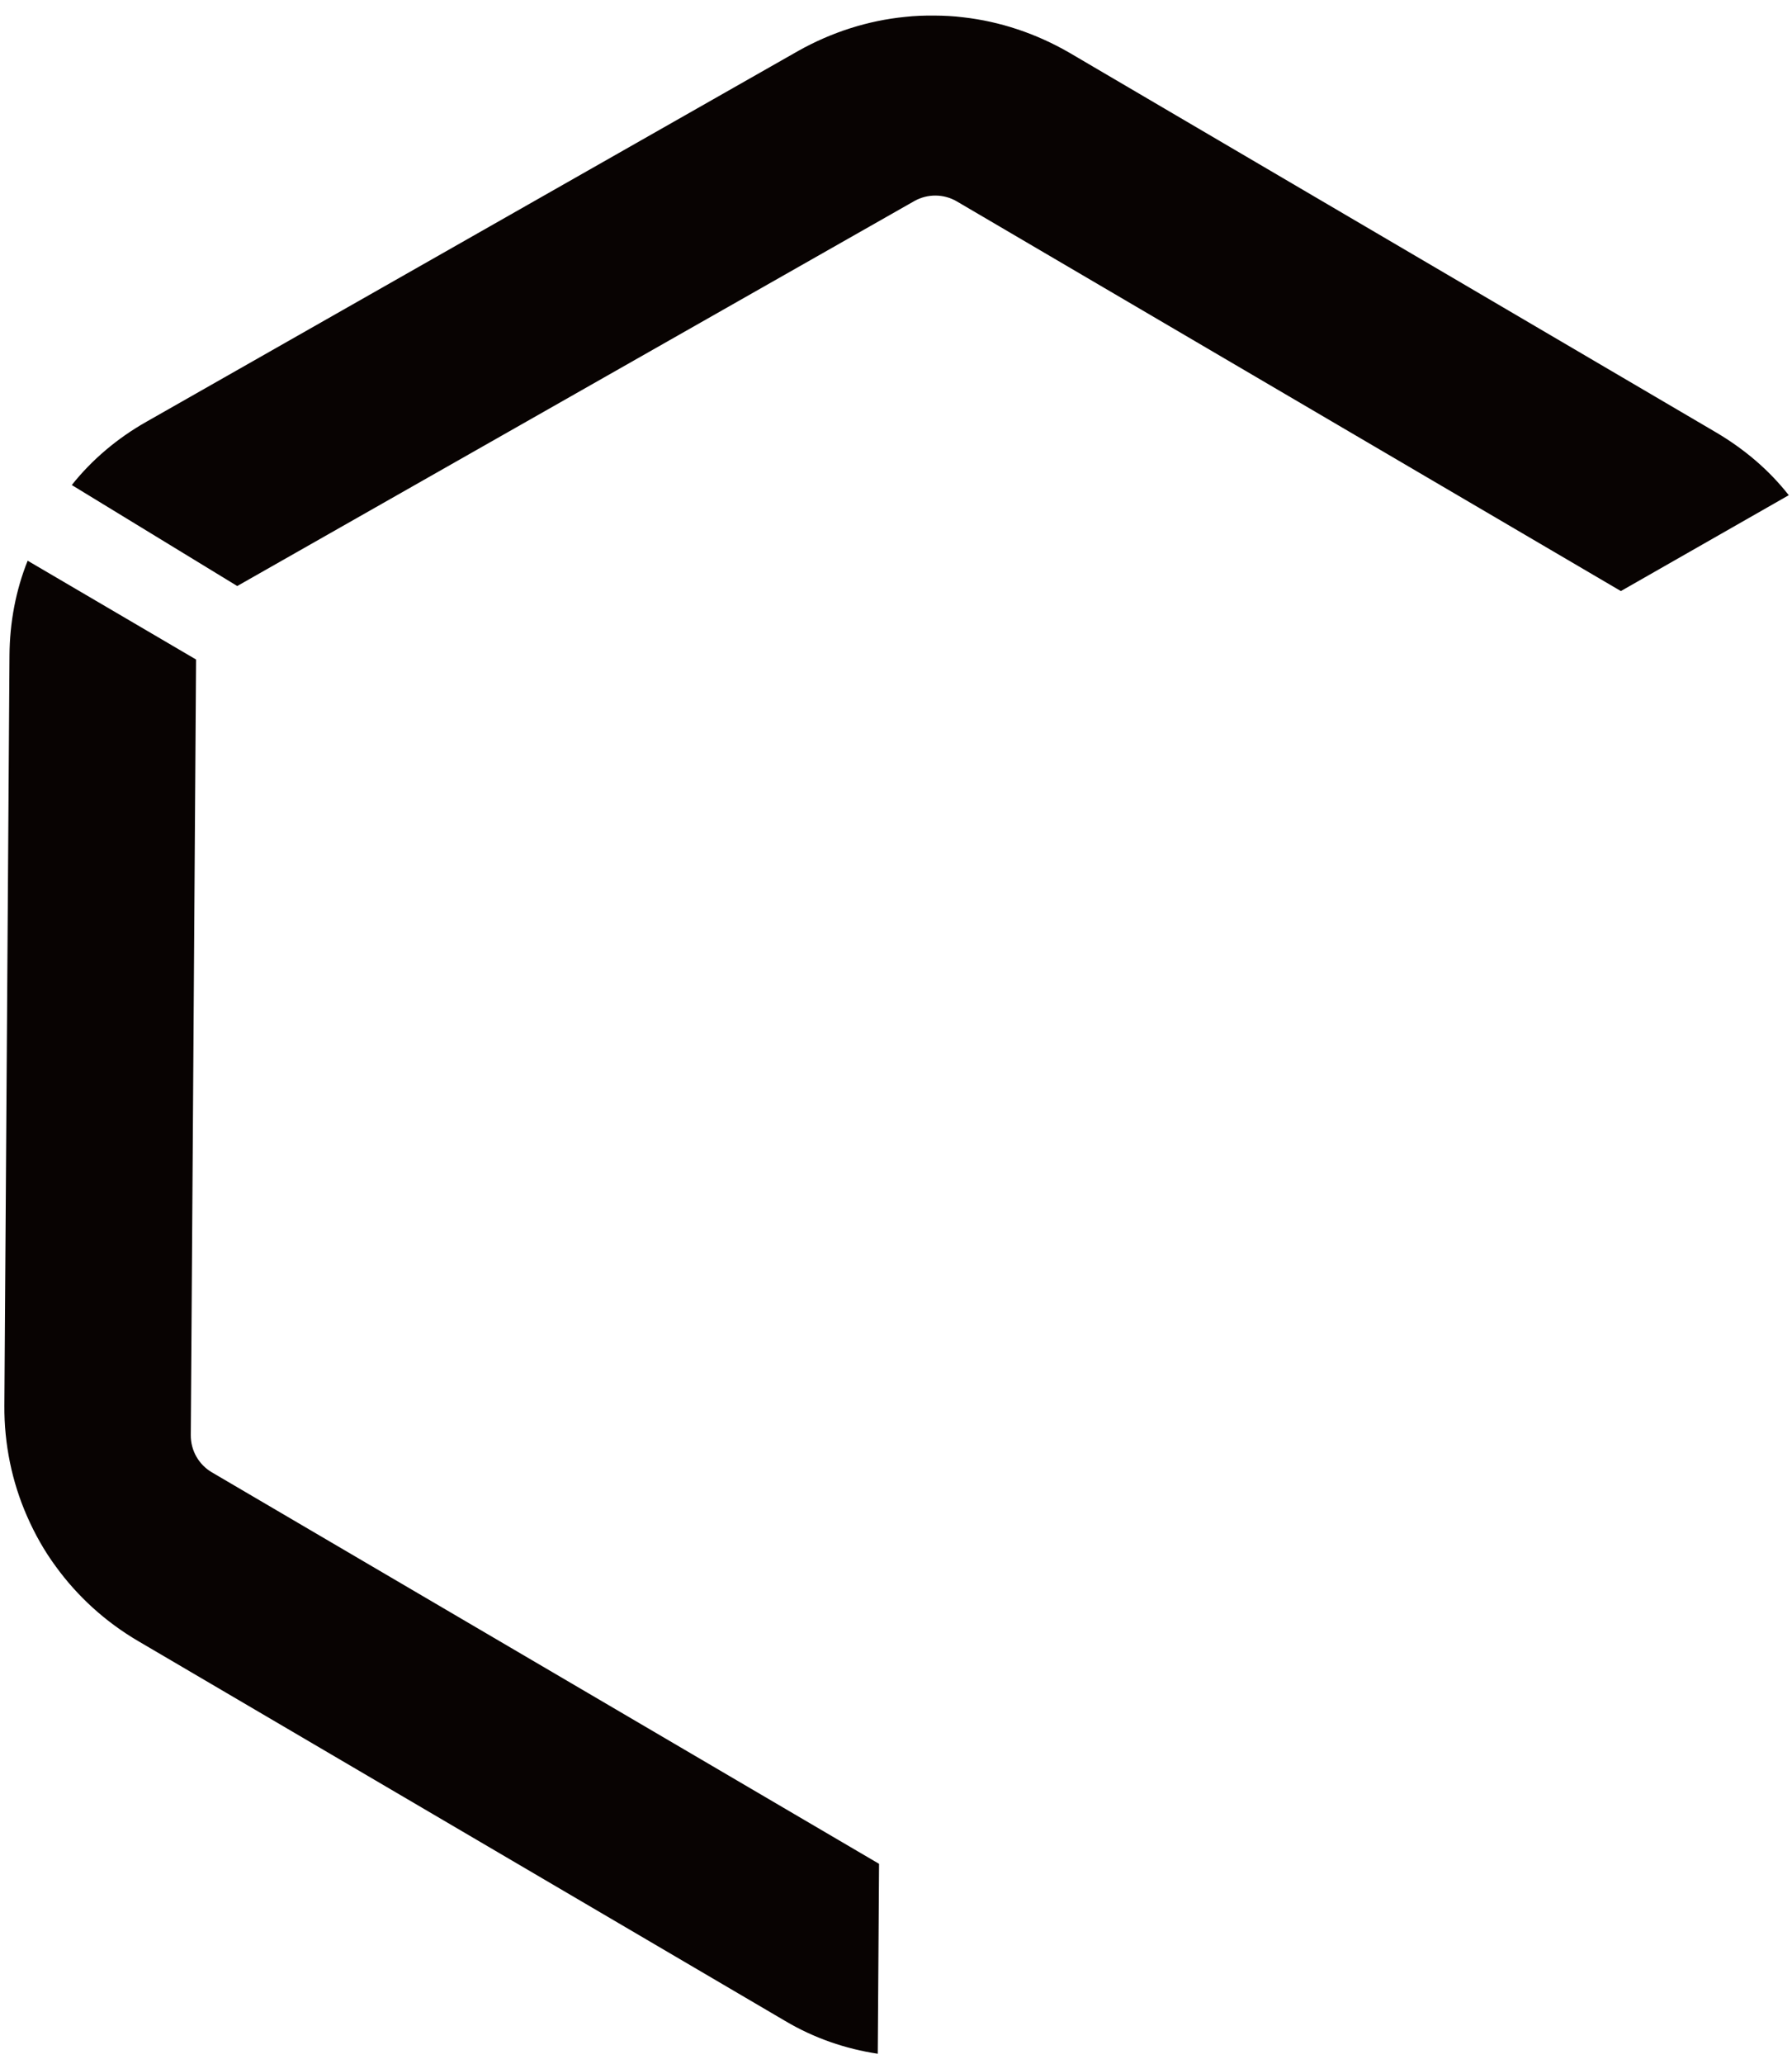 <svg width="185" height="213" viewBox="0 0 185 213" fill="none" xmlns="http://www.w3.org/2000/svg">
<path d="M19.696 148.087L20.242 68.052L2.856 57.857C1.629 60.903 1.004 64.236 0.98 67.613L0.452 145.043C0.425 149.024 1.242 152.928 2.786 156.438C3.577 158.251 4.571 160.028 5.766 161.644C7.996 164.715 10.872 167.347 14.277 169.341L81.031 208.514C84.033 210.302 87.283 211.41 90.617 211.915L90.751 192.318L21.877 151.924C20.516 151.127 19.685 149.664 19.696 148.087Z" fill="#080302"/>
<path d="M98.787 20.786L167.333 60.989L184.667 51.096C182.634 48.509 180.115 46.362 177.152 44.612L110.399 5.44C106.954 3.447 103.223 2.215 99.448 1.786C98.443 1.659 97.439 1.613 96.433 1.606C95.428 1.599 94.424 1.632 93.417 1.745C89.636 2.122 85.888 3.303 82.417 5.249L15.136 43.507C12.108 45.216 9.48 47.448 7.411 50.048L24.491 60.469L94.373 20.756C95.745 19.977 97.428 19.988 98.787 20.786Z" fill="#080302"/>
</svg>

